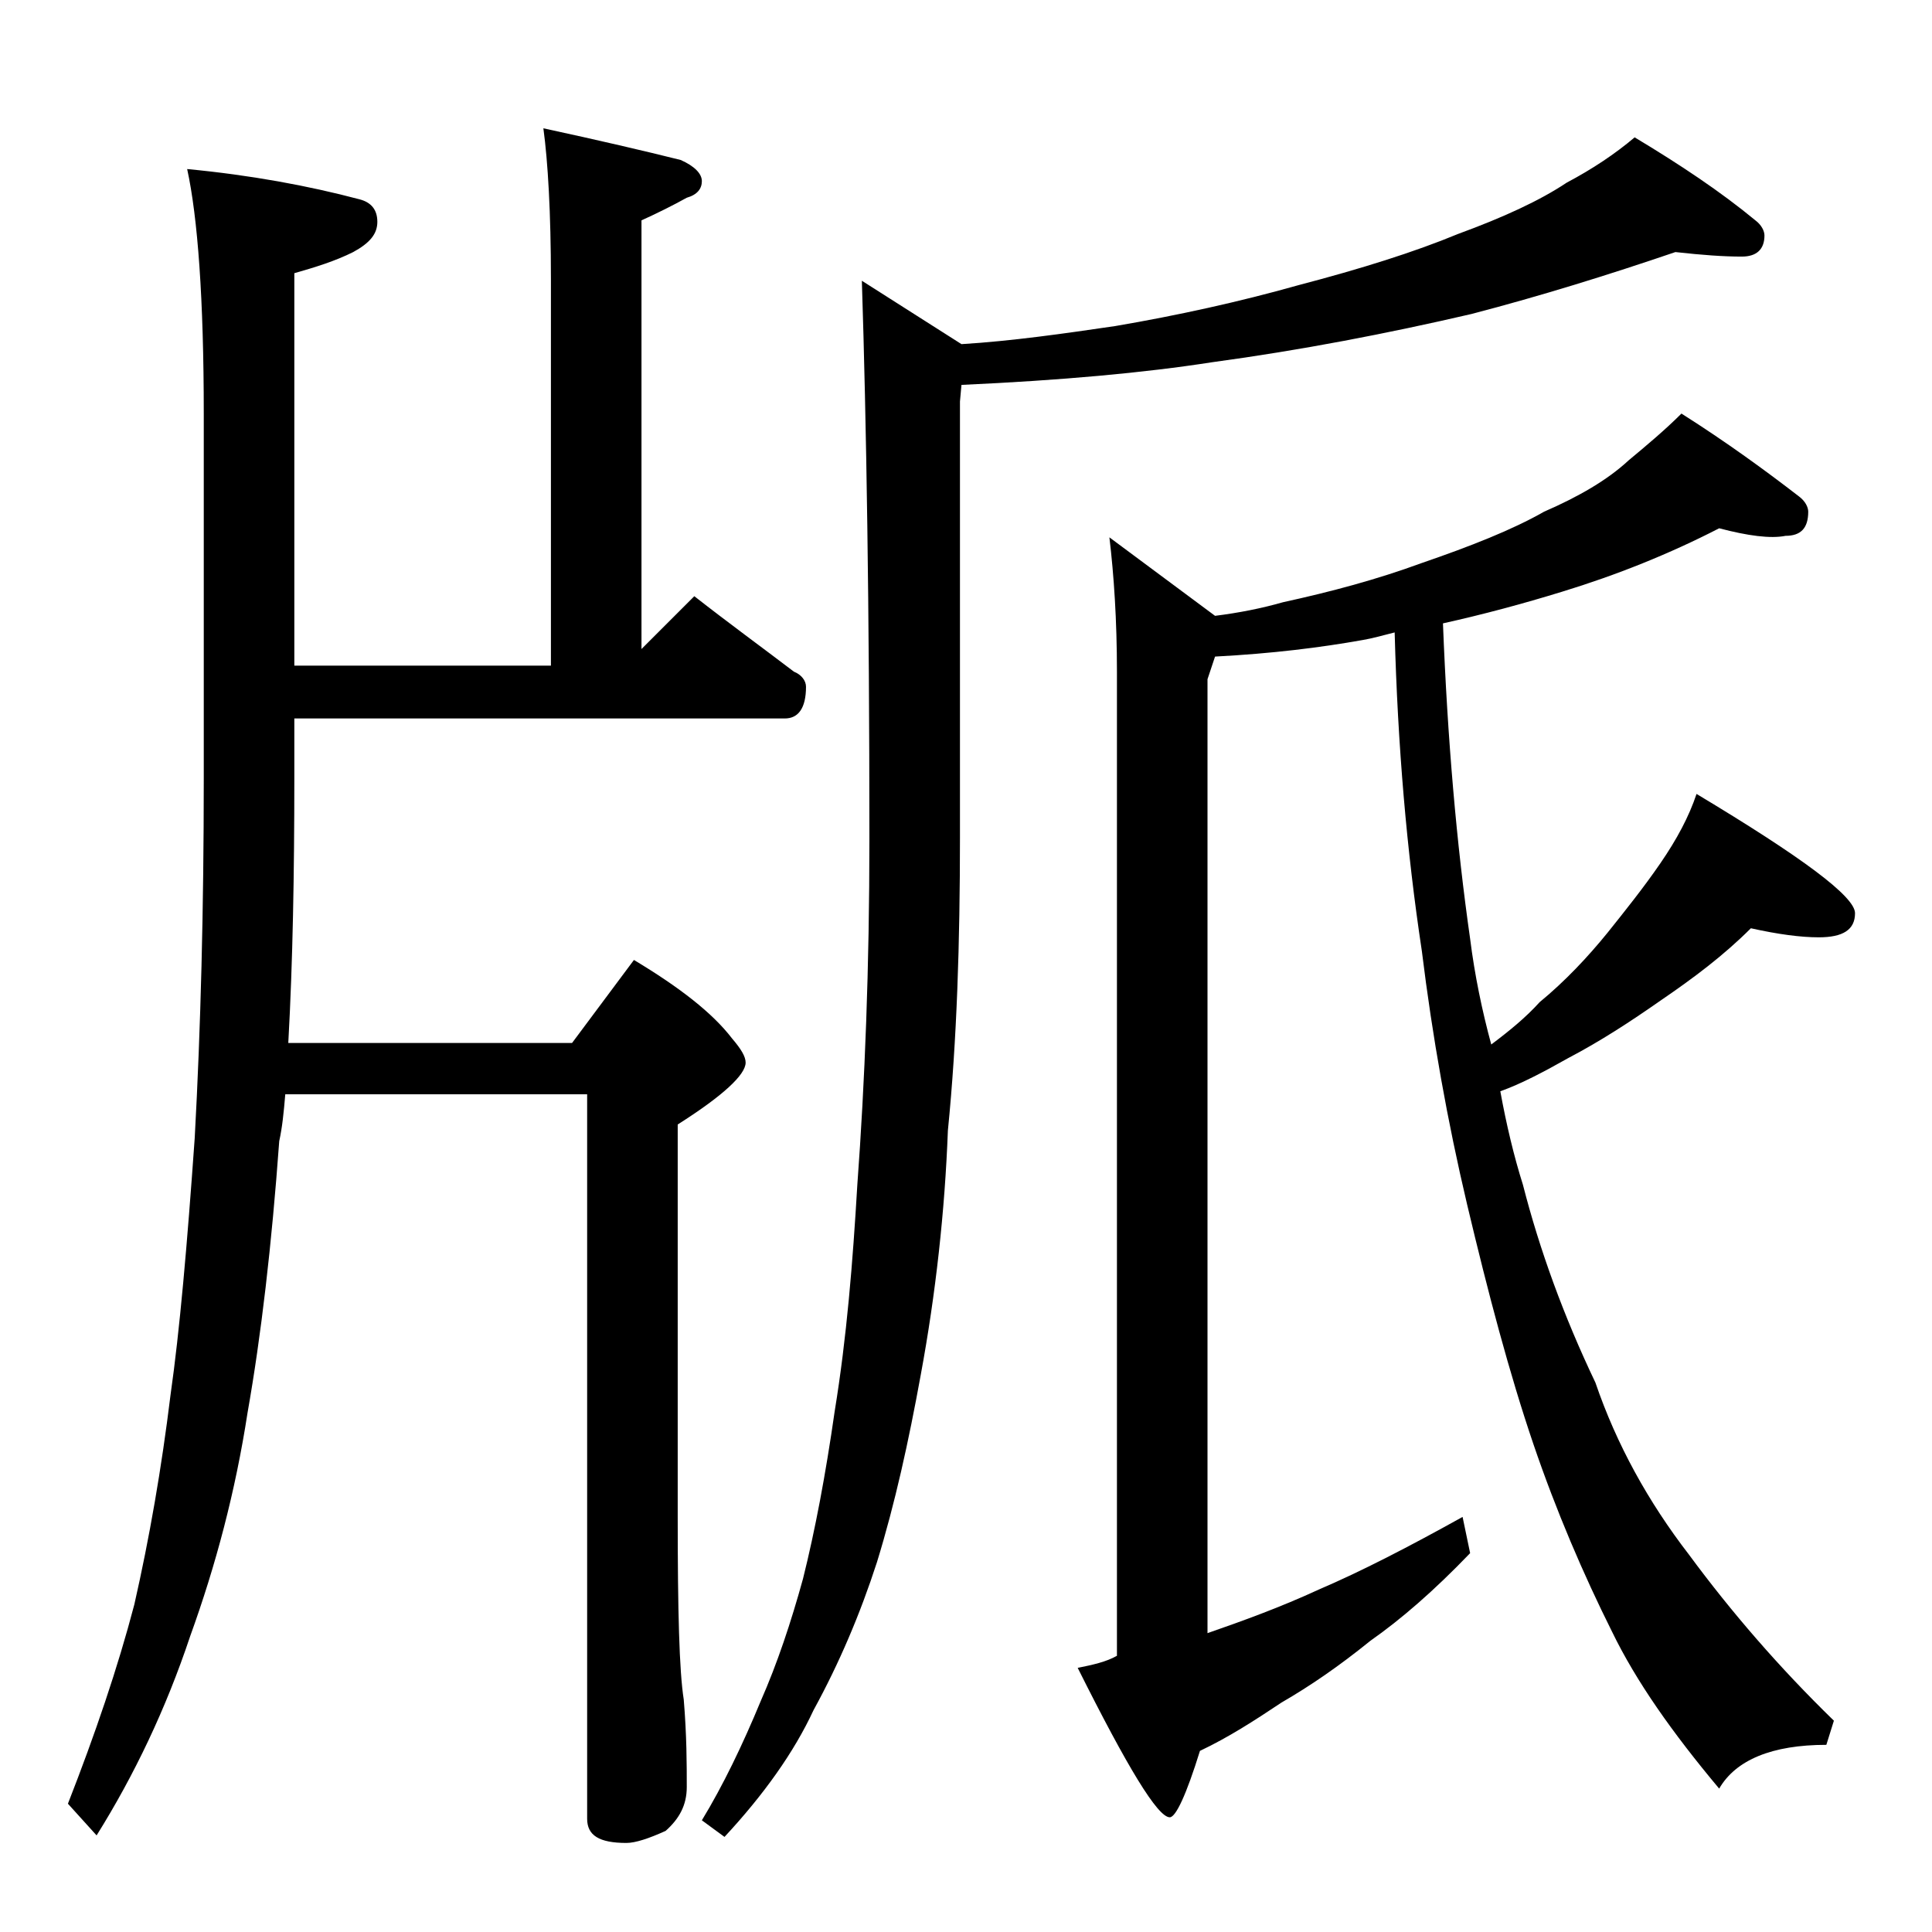 <?xml version="1.0" encoding="utf-8"?>
<!-- Generator: Adobe Illustrator 18.0.0, SVG Export Plug-In . SVG Version: 6.00 Build 0)  -->
<!DOCTYPE svg PUBLIC "-//W3C//DTD SVG 1.1//EN" "http://www.w3.org/Graphics/SVG/1.1/DTD/svg11.dtd">
<svg version="1.1" id="Layer_1" xmlns="http://www.w3.org/2000/svg" xmlns:xlink="http://www.w3.org/1999/xlink" x="0px" y="0px"
	 viewBox="0 0 128 128" enable-background="new 0 0 128 128" xml:space="preserve">
<path d="M12.4,11.2c4.2,0.4,8,1.1,11.4,2c0.8,0.2,1.2,0.7,1.2,1.5c0,0.8-0.5,1.4-1.6,2c-1.2,0.6-2.5,1-3.9,1.4v26h17V18.5
	c0-4.4-0.2-7.8-0.5-10c3.7,0.8,6.7,1.5,9.1,2.1c0.9,0.4,1.4,0.9,1.4,1.4s-0.3,0.9-1,1.1c-0.9,0.5-1.9,1-3,1.5V43l3.5-3.5
	c2.3,1.8,4.5,3.4,6.6,5c0.5,0.2,0.8,0.6,0.8,1c0,1.4-0.5,2.1-1.4,2.1H19.5v4c0,6.2-0.1,12.1-0.4,17.5h18.8l4.1-5.5
	c3,1.8,5.2,3.5,6.5,5.2c0.6,0.7,0.9,1.2,0.9,1.6c0,0.8-1.5,2.2-4.5,4.1v26c0,6.2,0.1,10.2,0.4,12.1c0.2,2.4,0.2,4.3,0.2,5.8
	c0,1.2-0.5,2.1-1.4,2.9c-1.1,0.5-2,0.8-2.6,0.8c-1.8,0-2.6-0.5-2.6-1.6v-48h-20c-0.1,1.2-0.2,2.2-0.4,3.1c-0.5,6.9-1.2,12.9-2.1,18
	c-0.8,5.2-2.1,10.1-3.8,14.8c-1.6,4.8-3.7,9.2-6.2,13.2l-1.9-2.1c1.8-4.6,3.3-9,4.4-13.2c1-4.4,1.8-9,2.4-13.9
	c0.6-4.2,1.1-9.9,1.6-17c0.4-7.3,0.6-15.2,0.6-23.8V27.4C13.5,19.8,13.1,14.4,12.4,11.2z M111,16.7c-4.4,1.5-8.9,2.9-13.5,4.1
	c-5.6,1.3-11.3,2.4-17.2,3.2c-4.5,0.7-10,1.2-16.6,1.5l-0.1,1.1v28.9c0,6.9-0.2,13.4-0.8,19.4c-0.2,5.3-0.8,10.8-1.8,16.2
	c-0.8,4.4-1.7,8.5-2.9,12.4c-1.1,3.4-2.5,6.7-4.2,9.8c-1.3,2.8-3.3,5.6-5.9,8.4l-1.5-1.1c1.4-2.3,2.7-5,3.9-7.9
	c1.1-2.5,2-5.2,2.8-8.1c0.8-3.2,1.5-6.9,2.1-11.1c0.8-4.9,1.2-9.9,1.5-15c0.5-6.8,0.8-14.4,0.8-22.9c0-15.3-0.2-27.7-0.5-37l6.6,4.2
	c3.3-0.2,6.8-0.7,10.2-1.2C78,20.9,82.1,20,86,18.9c4.2-1.1,7.7-2.2,10.6-3.4c3-1.1,5.4-2.2,7.2-3.4c1.7-0.9,3.2-1.9,4.5-3
	c3,1.8,5.7,3.6,8,5.5c0.4,0.3,0.6,0.7,0.6,1c0,0.9-0.5,1.4-1.5,1.4C114.2,17,112.8,16.9,111,16.7z M113.9,35
	c-3.3,1.7-6.8,3.1-10.4,4.2c-2.6,0.8-5.2,1.5-7.9,2.1c0.3,7.7,0.9,14.6,1.8,20.9c0.3,2.4,0.8,4.8,1.4,7c1.2-0.9,2.3-1.8,3.2-2.8
	c1.7-1.4,3.2-3,4.5-4.6c1.2-1.5,2.4-3,3.5-4.6c1.1-1.6,1.9-3.1,2.4-4.6c7,4.2,10.5,6.8,10.5,7.9c0,1.1-0.8,1.6-2.4,1.6
	c-1.2,0-2.7-0.2-4.5-0.6c-1.8,1.8-3.8,3.3-6,4.8c-2,1.4-4,2.7-6.1,3.8c-1.6,0.9-3.1,1.7-4.5,2.2c0.4,2.2,0.9,4.3,1.5,6.2
	c1.1,4.3,2.7,8.7,4.8,13.1c1.4,4.1,3.5,7.9,6.2,11.4c2.8,3.8,6,7.5,9.6,11l-0.5,1.6c-3.6,0-6,1-7.1,2.9c-3.1-3.7-5.5-7.1-7.1-10.4
	c-1.9-3.8-3.7-8-5.2-12.4c-1.6-4.7-3-10-4.4-15.9c-1.3-5.5-2.3-11.1-3-16.8c-1-6.6-1.6-13.6-1.8-21.1c-0.8,0.2-1.5,0.4-2.1,0.5
	c-2.8,0.5-6,0.9-9.8,1.1L80,45v63.2c2.3-0.8,4.8-1.7,7.4-2.9c2.8-1.2,5.9-2.8,9.5-4.8l0.5,2.4c-2.4,2.5-4.6,4.4-6.6,5.8
	c-2.1,1.7-4,3-5.9,4.1c-1.8,1.2-3.5,2.3-5.4,3.2c-0.9,2.9-1.6,4.4-2,4.4c-0.8,0-2.8-3.3-6.1-9.9c1-0.2,1.9-0.4,2.6-0.8V44.5
	c0-3.4-0.2-6.4-0.5-8.9l7,5.2c1.6-0.2,3.1-0.5,4.5-0.9c3.2-0.7,6.2-1.5,9.2-2.6c3.2-1.1,6-2.2,8.1-3.4c2.3-1,4.2-2.1,5.6-3.4
	c1.2-1,2.4-2,3.5-3.1c3,1.9,5.6,3.8,7.8,5.5c0.4,0.3,0.6,0.7,0.6,1c0,1.1-0.5,1.6-1.5,1.6C117.3,35.7,115.8,35.5,113.9,35z"/>
</svg>
